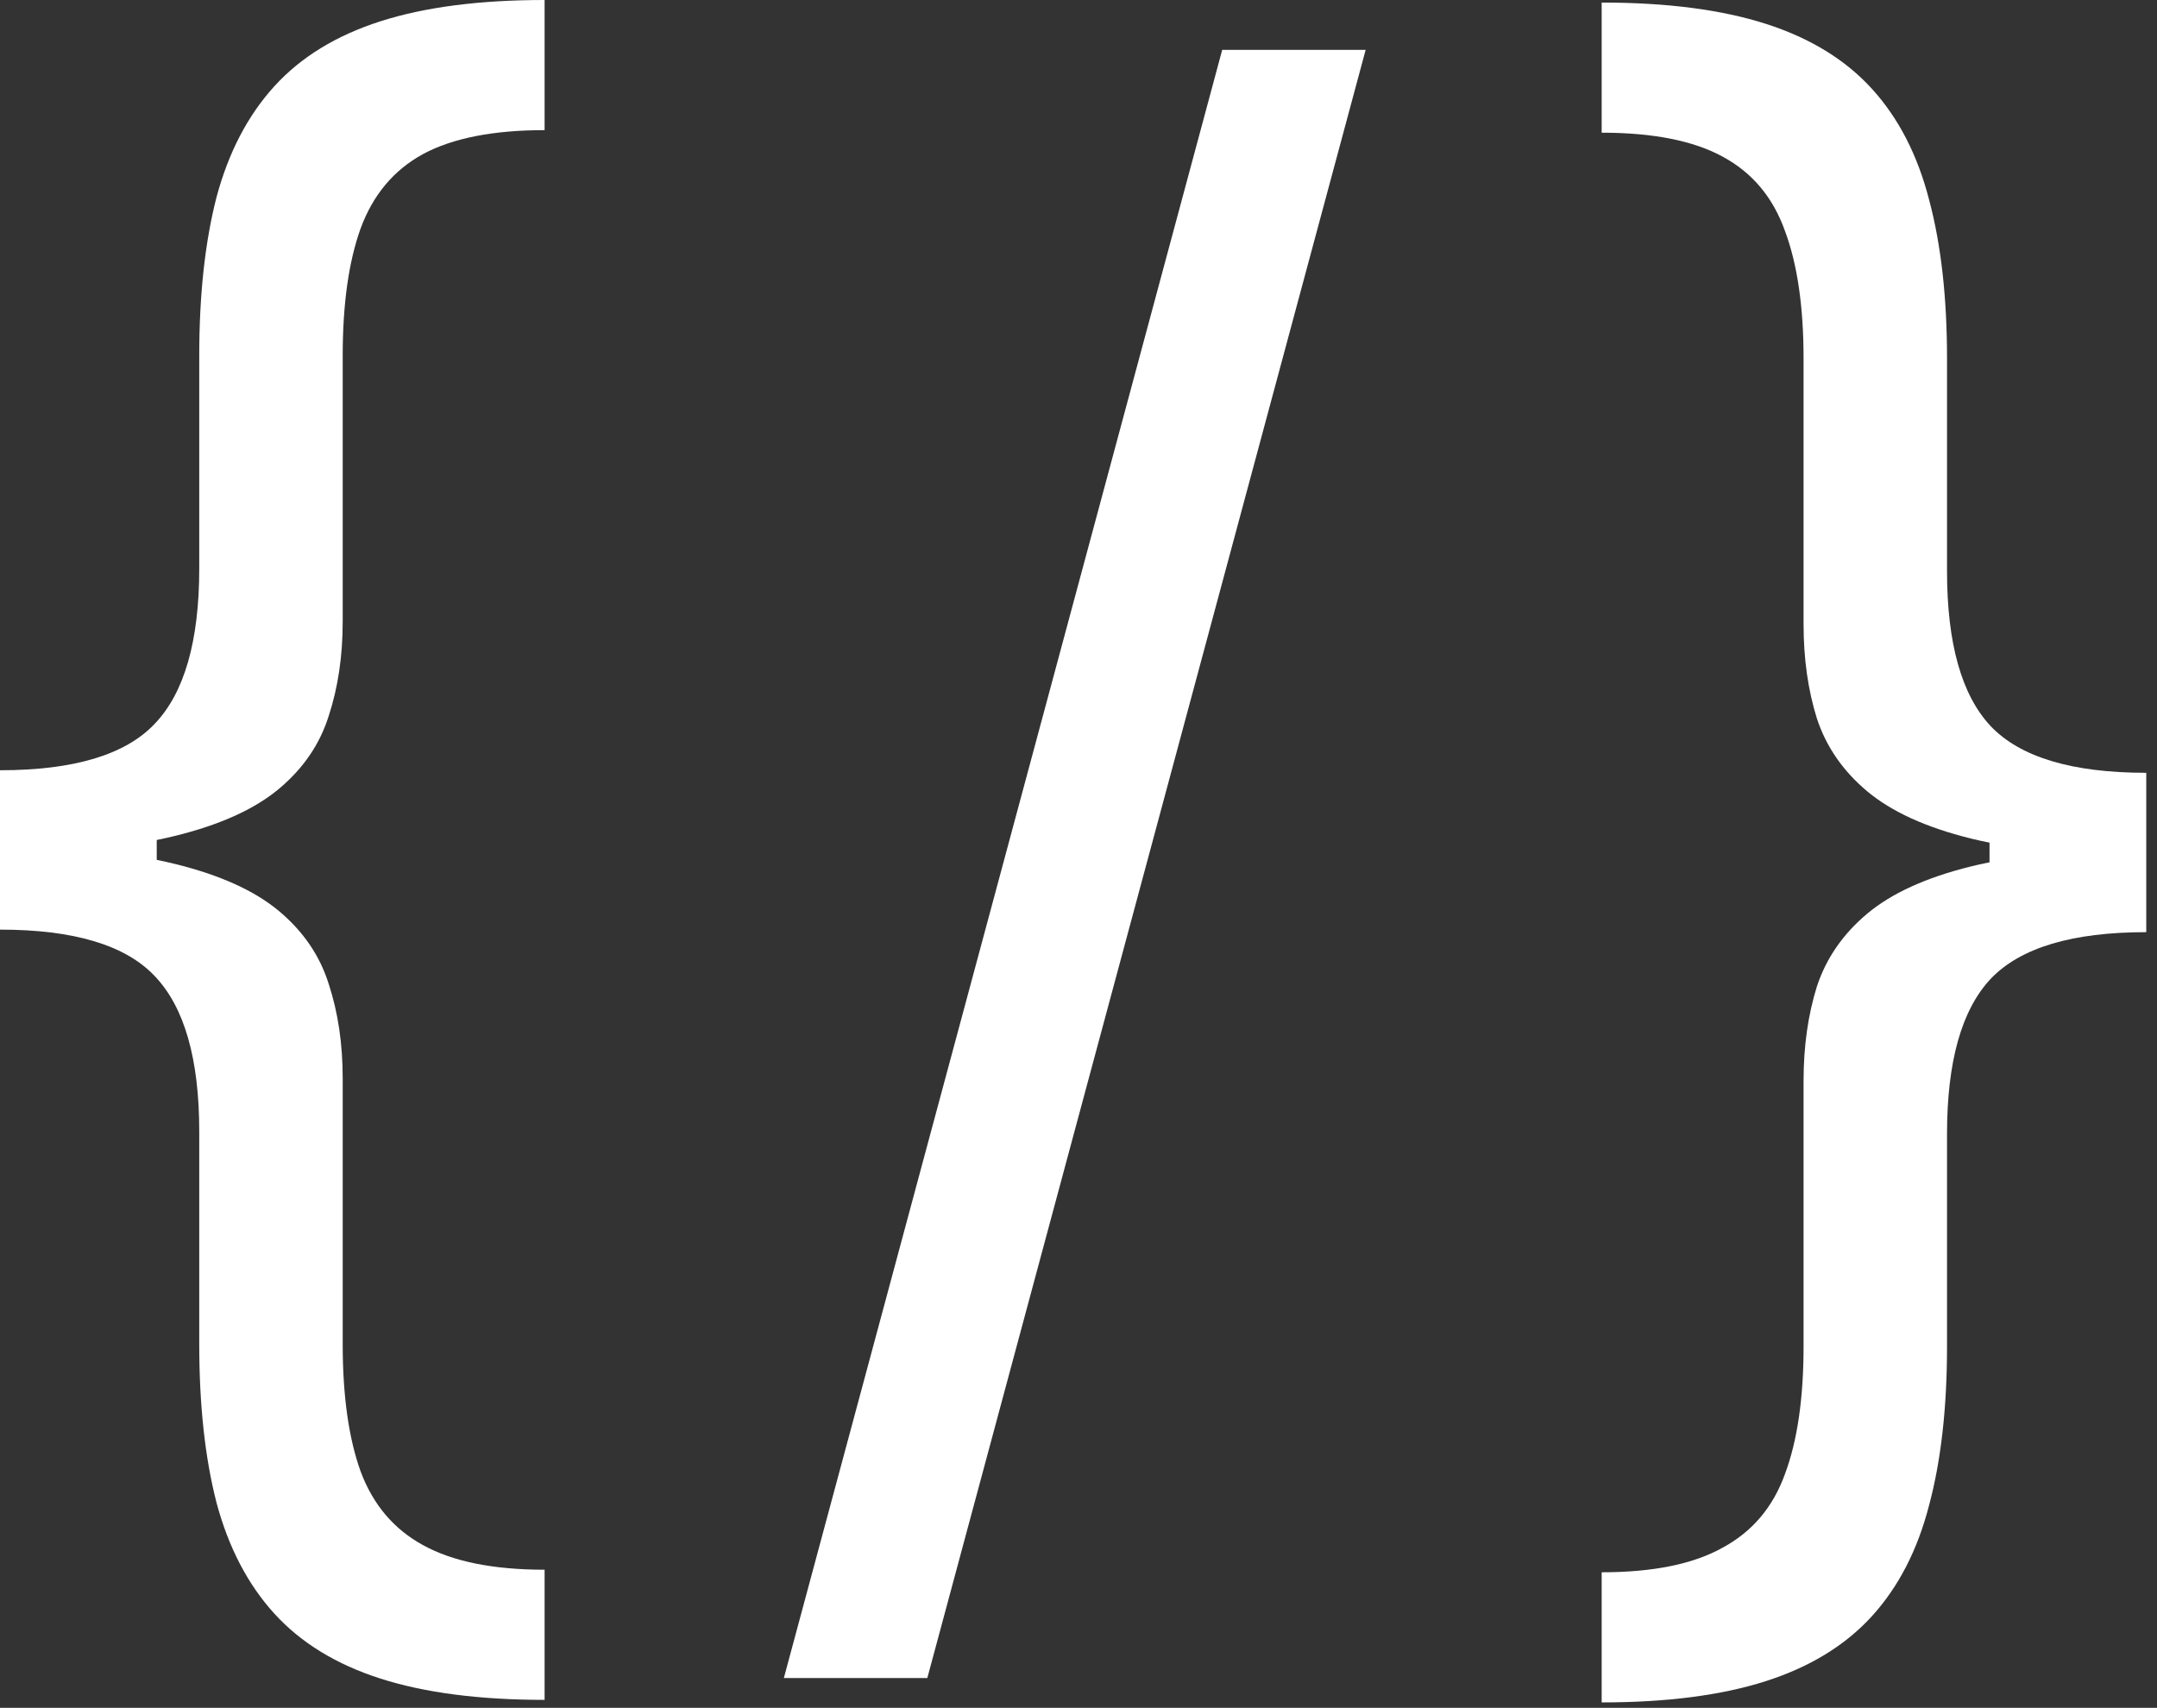 <svg width="173" height="137" viewBox="0 0 173 137" fill="none" xmlns="http://www.w3.org/2000/svg">
<rect x="0" y="0" width="173" height="137" fill="#333333" stroke="none"/>
<path d="M0 68.395V61.79C5.93 61.79 10.068 60.547 12.411 58.061C14.79 55.575 15.98 51.42 15.98 45.597V28.551C15.98 23.651 16.442 19.407 17.365 15.82C18.324 12.234 19.869 9.268 21.999 6.925C24.13 4.581 26.971 2.841 30.522 1.705C34.073 0.568 38.459 0 43.679 0V10.44C39.56 10.44 36.31 11.079 33.931 12.358C31.587 13.636 29.918 15.625 28.924 18.324C27.965 20.987 27.486 24.396 27.486 28.551V49.858C27.486 52.628 27.113 55.149 26.367 57.422C25.657 59.695 24.325 61.648 22.372 63.281C20.419 64.915 17.631 66.175 14.009 67.063C10.423 67.951 5.753 68.395 0 68.395ZM43.679 136.364C38.459 136.364 34.073 135.795 30.522 134.659C26.971 133.523 24.13 131.783 21.999 129.439C19.869 127.095 18.324 124.13 17.365 120.543C16.442 116.957 15.98 112.713 15.98 107.813V90.767C15.98 84.943 14.79 80.788 12.411 78.303C10.068 75.817 5.93 74.574 0 74.574V67.969C5.753 67.969 10.423 68.413 14.009 69.3C17.631 70.188 20.419 71.449 22.372 73.082C24.325 74.716 25.657 76.669 26.367 78.942C27.113 81.215 27.486 83.736 27.486 86.506V107.813C27.486 111.967 27.965 115.376 28.924 118.04C29.918 120.703 31.587 122.674 33.931 123.952C36.31 125.266 39.56 125.923 43.679 125.923V136.364ZM0 74.574V61.79H12.571V74.574H0Z" fill="white"/>
<path d="M172.139 68.173V74.778C166.209 74.778 162.054 76.021 159.675 78.507C157.331 80.993 156.159 85.148 156.159 90.972V108.017C156.159 112.918 155.68 117.161 154.721 120.748C153.798 124.335 152.271 127.3 150.14 129.644C148.009 131.987 145.168 133.727 141.617 134.864C138.066 136 133.68 136.568 128.46 136.568V126.128C132.58 126.128 135.811 125.471 138.155 124.157C140.534 122.879 142.203 120.908 143.162 118.244C144.156 115.581 144.653 112.172 144.653 108.017V86.71C144.653 83.94 145.009 81.419 145.719 79.146C146.464 76.874 147.814 74.921 149.767 73.287C151.72 71.653 154.49 70.393 158.077 69.505C161.699 68.617 166.386 68.173 172.139 68.173ZM128.46 0.205C133.68 0.205 138.066 0.773 141.617 1.909C145.168 3.046 148.009 4.786 150.14 7.129C152.271 9.473 153.798 12.438 154.721 16.025C155.68 19.612 156.159 23.855 156.159 28.756V45.801C156.159 51.625 157.331 55.78 159.675 58.266C162.054 60.752 166.209 61.994 172.139 61.994V68.6C166.386 68.6 161.699 68.156 158.077 67.268C154.49 66.38 151.72 65.119 149.767 63.486C147.814 61.852 146.464 59.899 145.719 57.627C145.009 55.354 144.653 52.832 144.653 50.062V28.756C144.653 24.601 144.156 21.192 143.162 18.529C142.203 15.83 140.534 13.841 138.155 12.562C135.811 11.284 132.58 10.645 128.46 10.645V0.205ZM172.139 61.994V74.778H159.568V61.994H172.139Z" fill="white"/>
<path d="M109.531 4L74.375 134.611H62.869L98.026 4H109.531Z" fill="white"/>
</svg>
